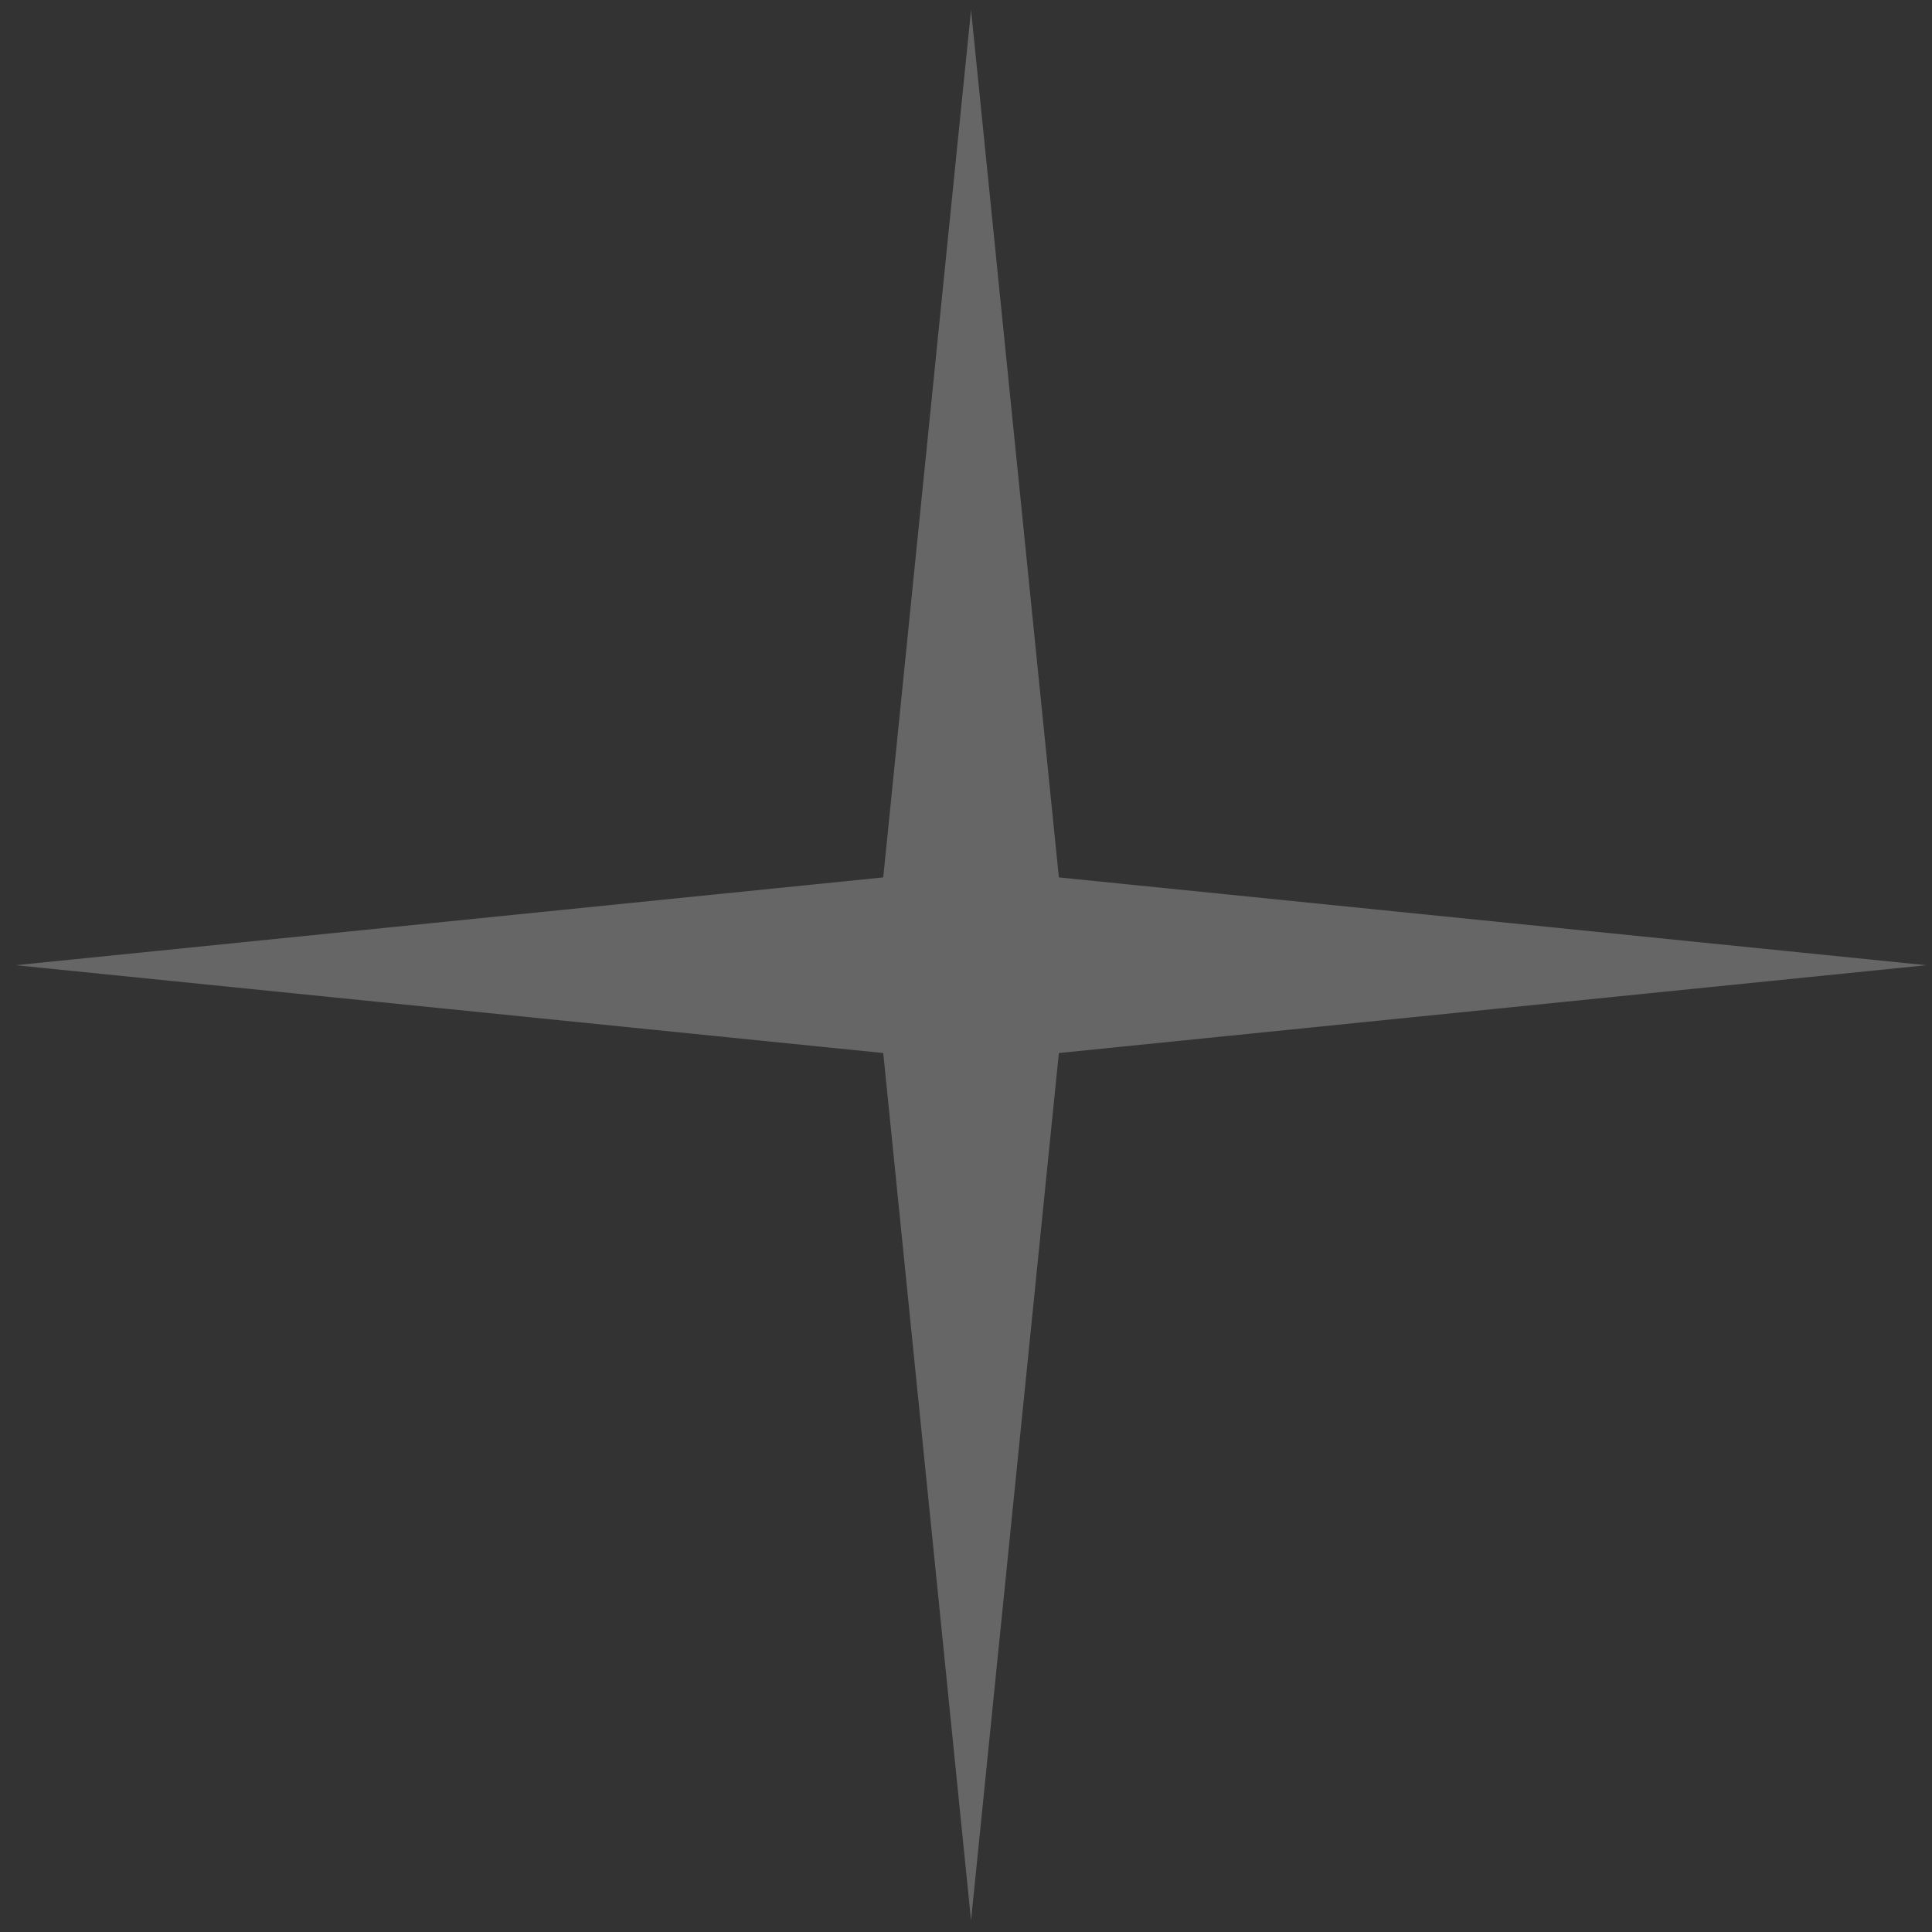<?xml version="1.0" encoding="UTF-8"?> <svg xmlns="http://www.w3.org/2000/svg" width="90" height="90" viewBox="0 0 90 90" fill="none"><rect x="0" y="0" width="90" height="90" fill="#333333" stroke="none"/> <path opacity="0.25" d="M45.235 0.463L49.326 40.873L89.735 44.963L49.326 49.054L45.235 89.463L41.145 49.054L0.735 44.963L41.145 40.873L45.235 0.463Z" fill="white"></path> </svg> 